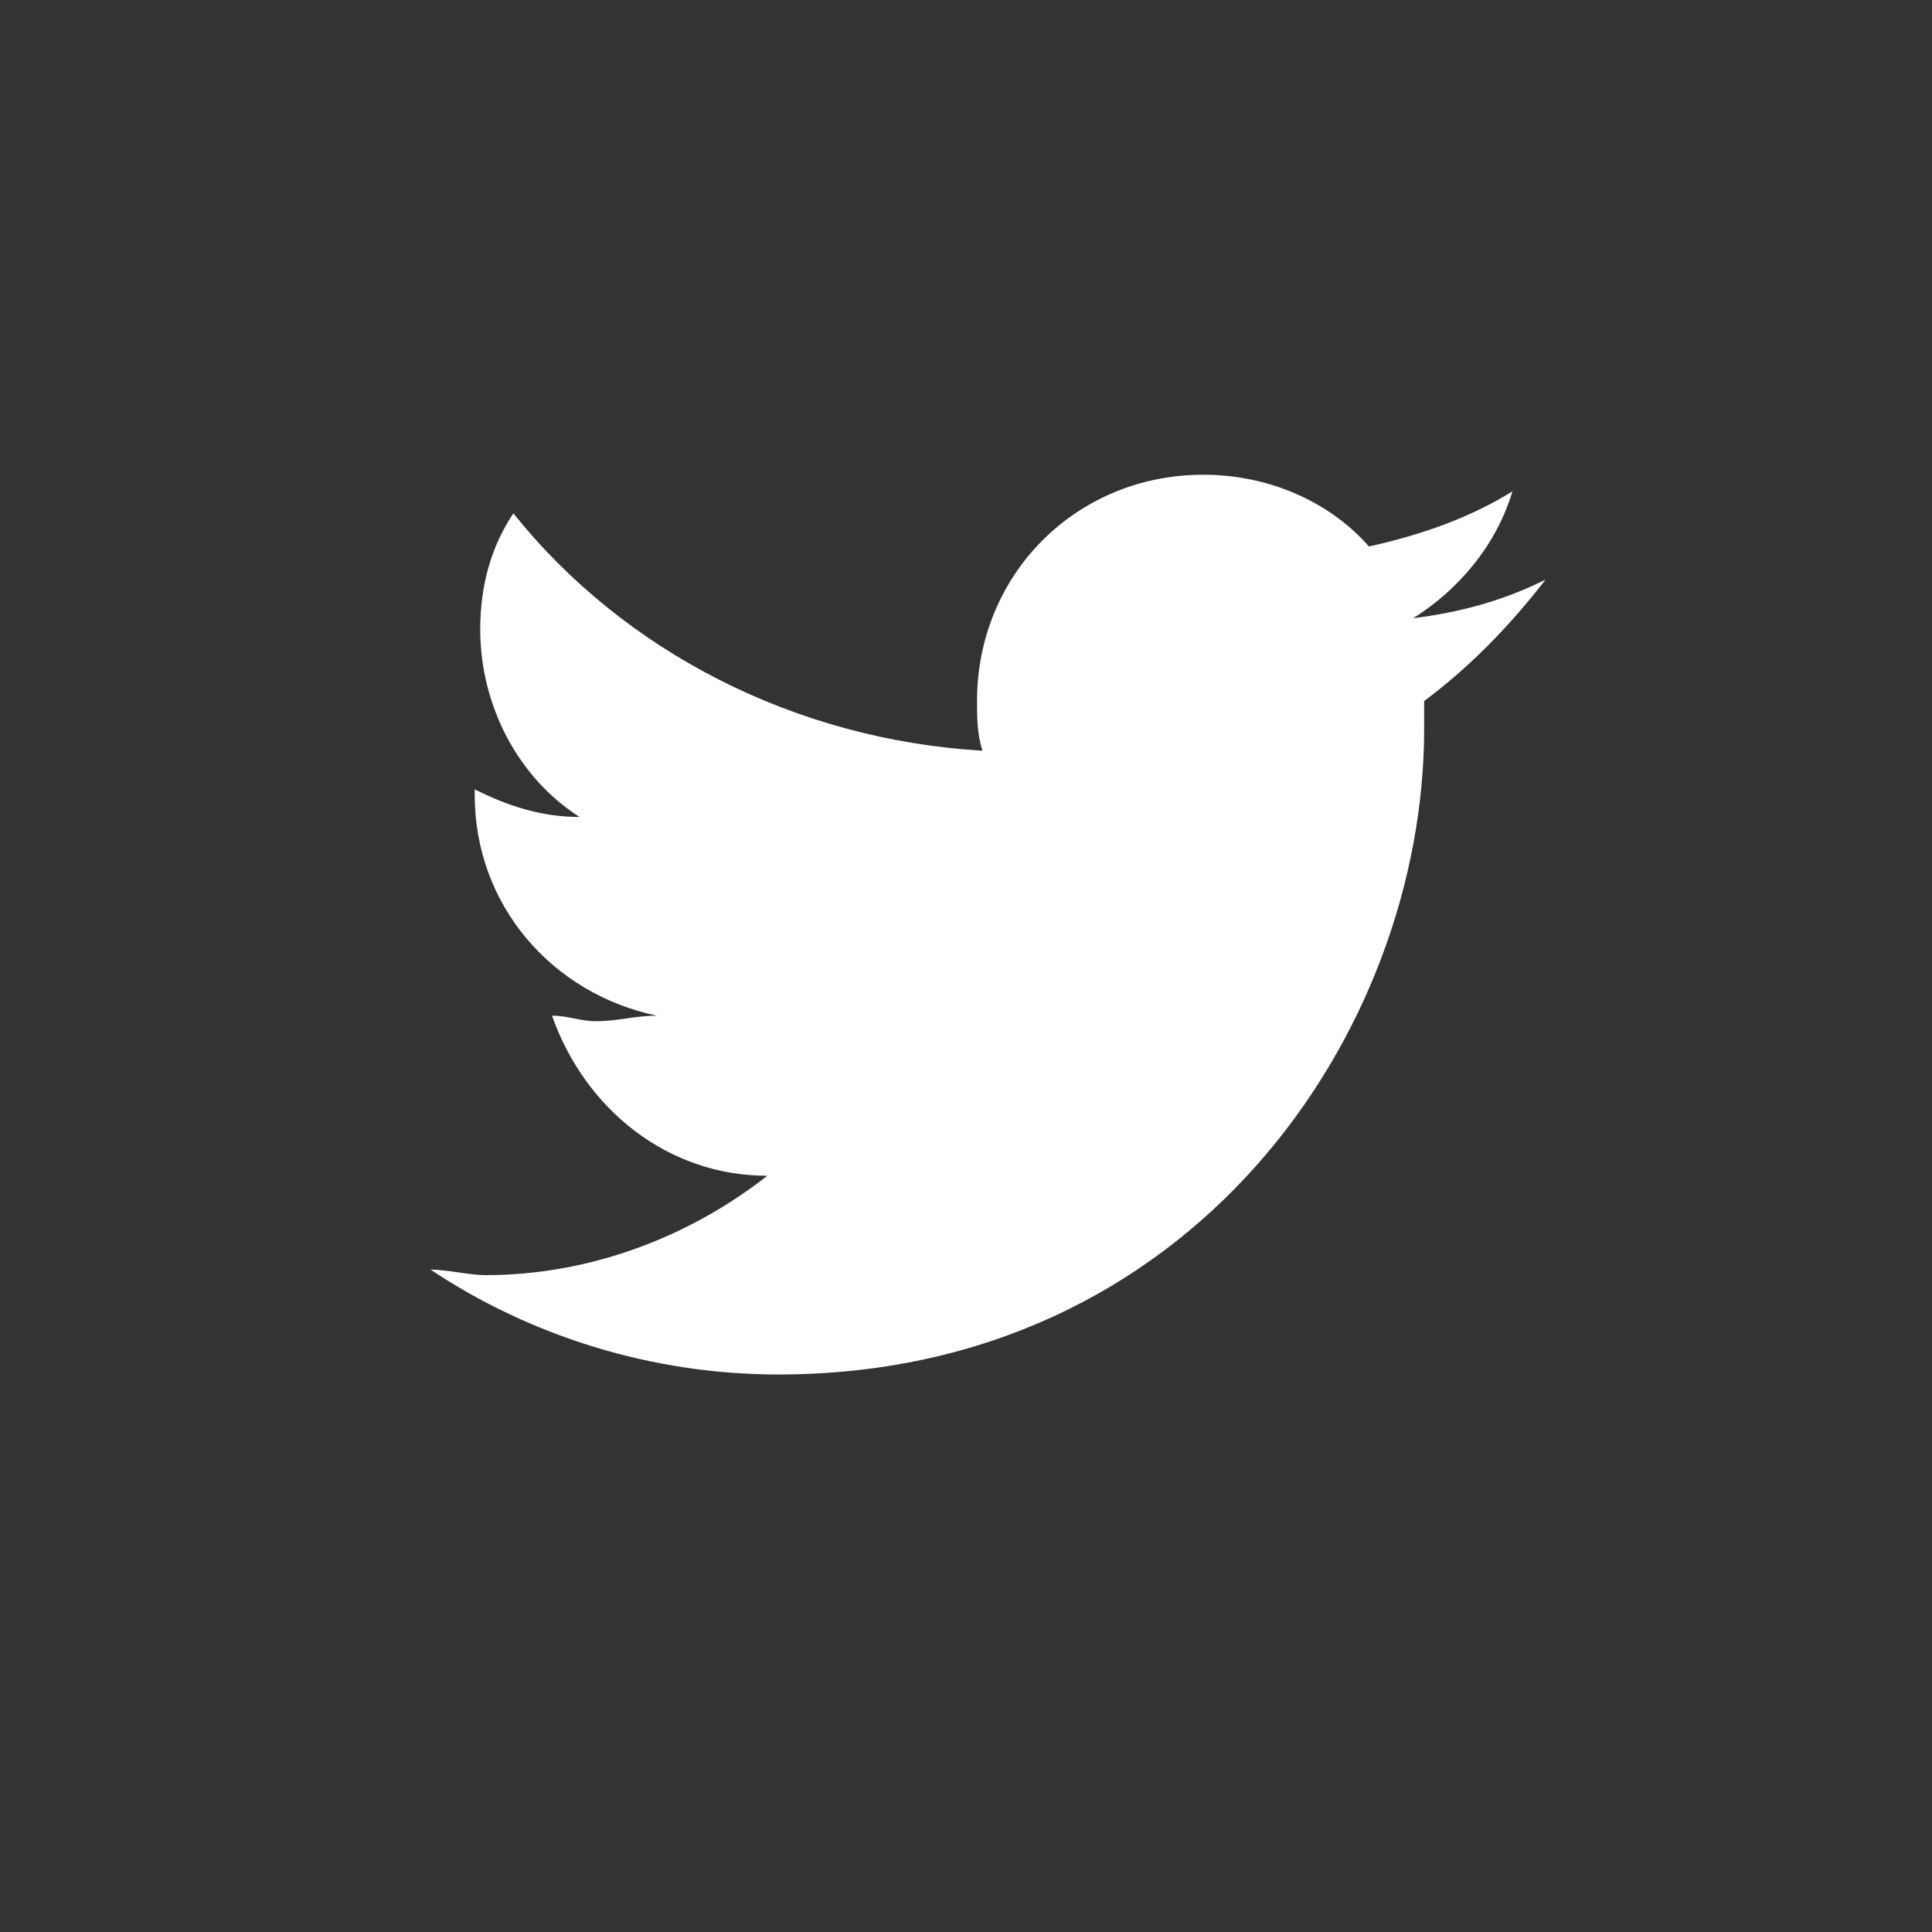 <?xml version="1.0" encoding="utf-8"?>
<!-- Generator: Adobe Illustrator 20.1.0, SVG Export Plug-In . SVG Version: 6.00 Build 0)  -->
<svg version="1.1" id="Layer_1" xmlns="http://www.w3.org/2000/svg" xmlns:xlink="http://www.w3.org/1999/xlink" x="0px" y="0px"
	 viewBox="0 0 35 35" style="enable-background:new 0 0 35 35;" xml:space="preserve">
<rect x="0" y="0" width="35" height="35" fill="#333333" stroke="none"/>
<style type="text/css">
	.st0{fill:#FFFFFF;}
</style>
<path id="twitter" class="st0" d="M25.8,12.7c0,0.2,0,0.4,0,0.5c0,5.5-4.2,11.7-11.7,11.7c-2.3,0-4.5-0.7-6.3-1.9
	c0.3,0,0.7,0.1,1,0.1c1.9,0,3.7-0.7,5.1-1.8c-1.8,0-3.3-1.2-3.9-2.9c0.3,0,0.5,0.1,0.8,0.1c0.4,0,0.7-0.1,1.1-0.1
	c-1.9-0.4-3.3-2-3.3-4c0,0,0,0,0-0.1c0.6,0.3,1.2,0.5,1.9,0.5c-1.1-0.7-1.8-2-1.8-3.4c0-0.8,0.2-1.5,0.6-2.1c2,2.5,5.1,4.1,8.5,4.3
	c-0.1-0.3-0.1-0.6-0.1-0.9c0-2.3,1.8-4.1,4.1-4.1c1.2,0,2.3,0.5,3,1.3c0.9-0.2,1.8-0.5,2.6-1c-0.3,1-1,1.8-1.8,2.3
	c0.8-0.1,1.6-0.3,2.4-0.7C27.3,11.4,26.6,12.1,25.8,12.7z"/>
</svg>
